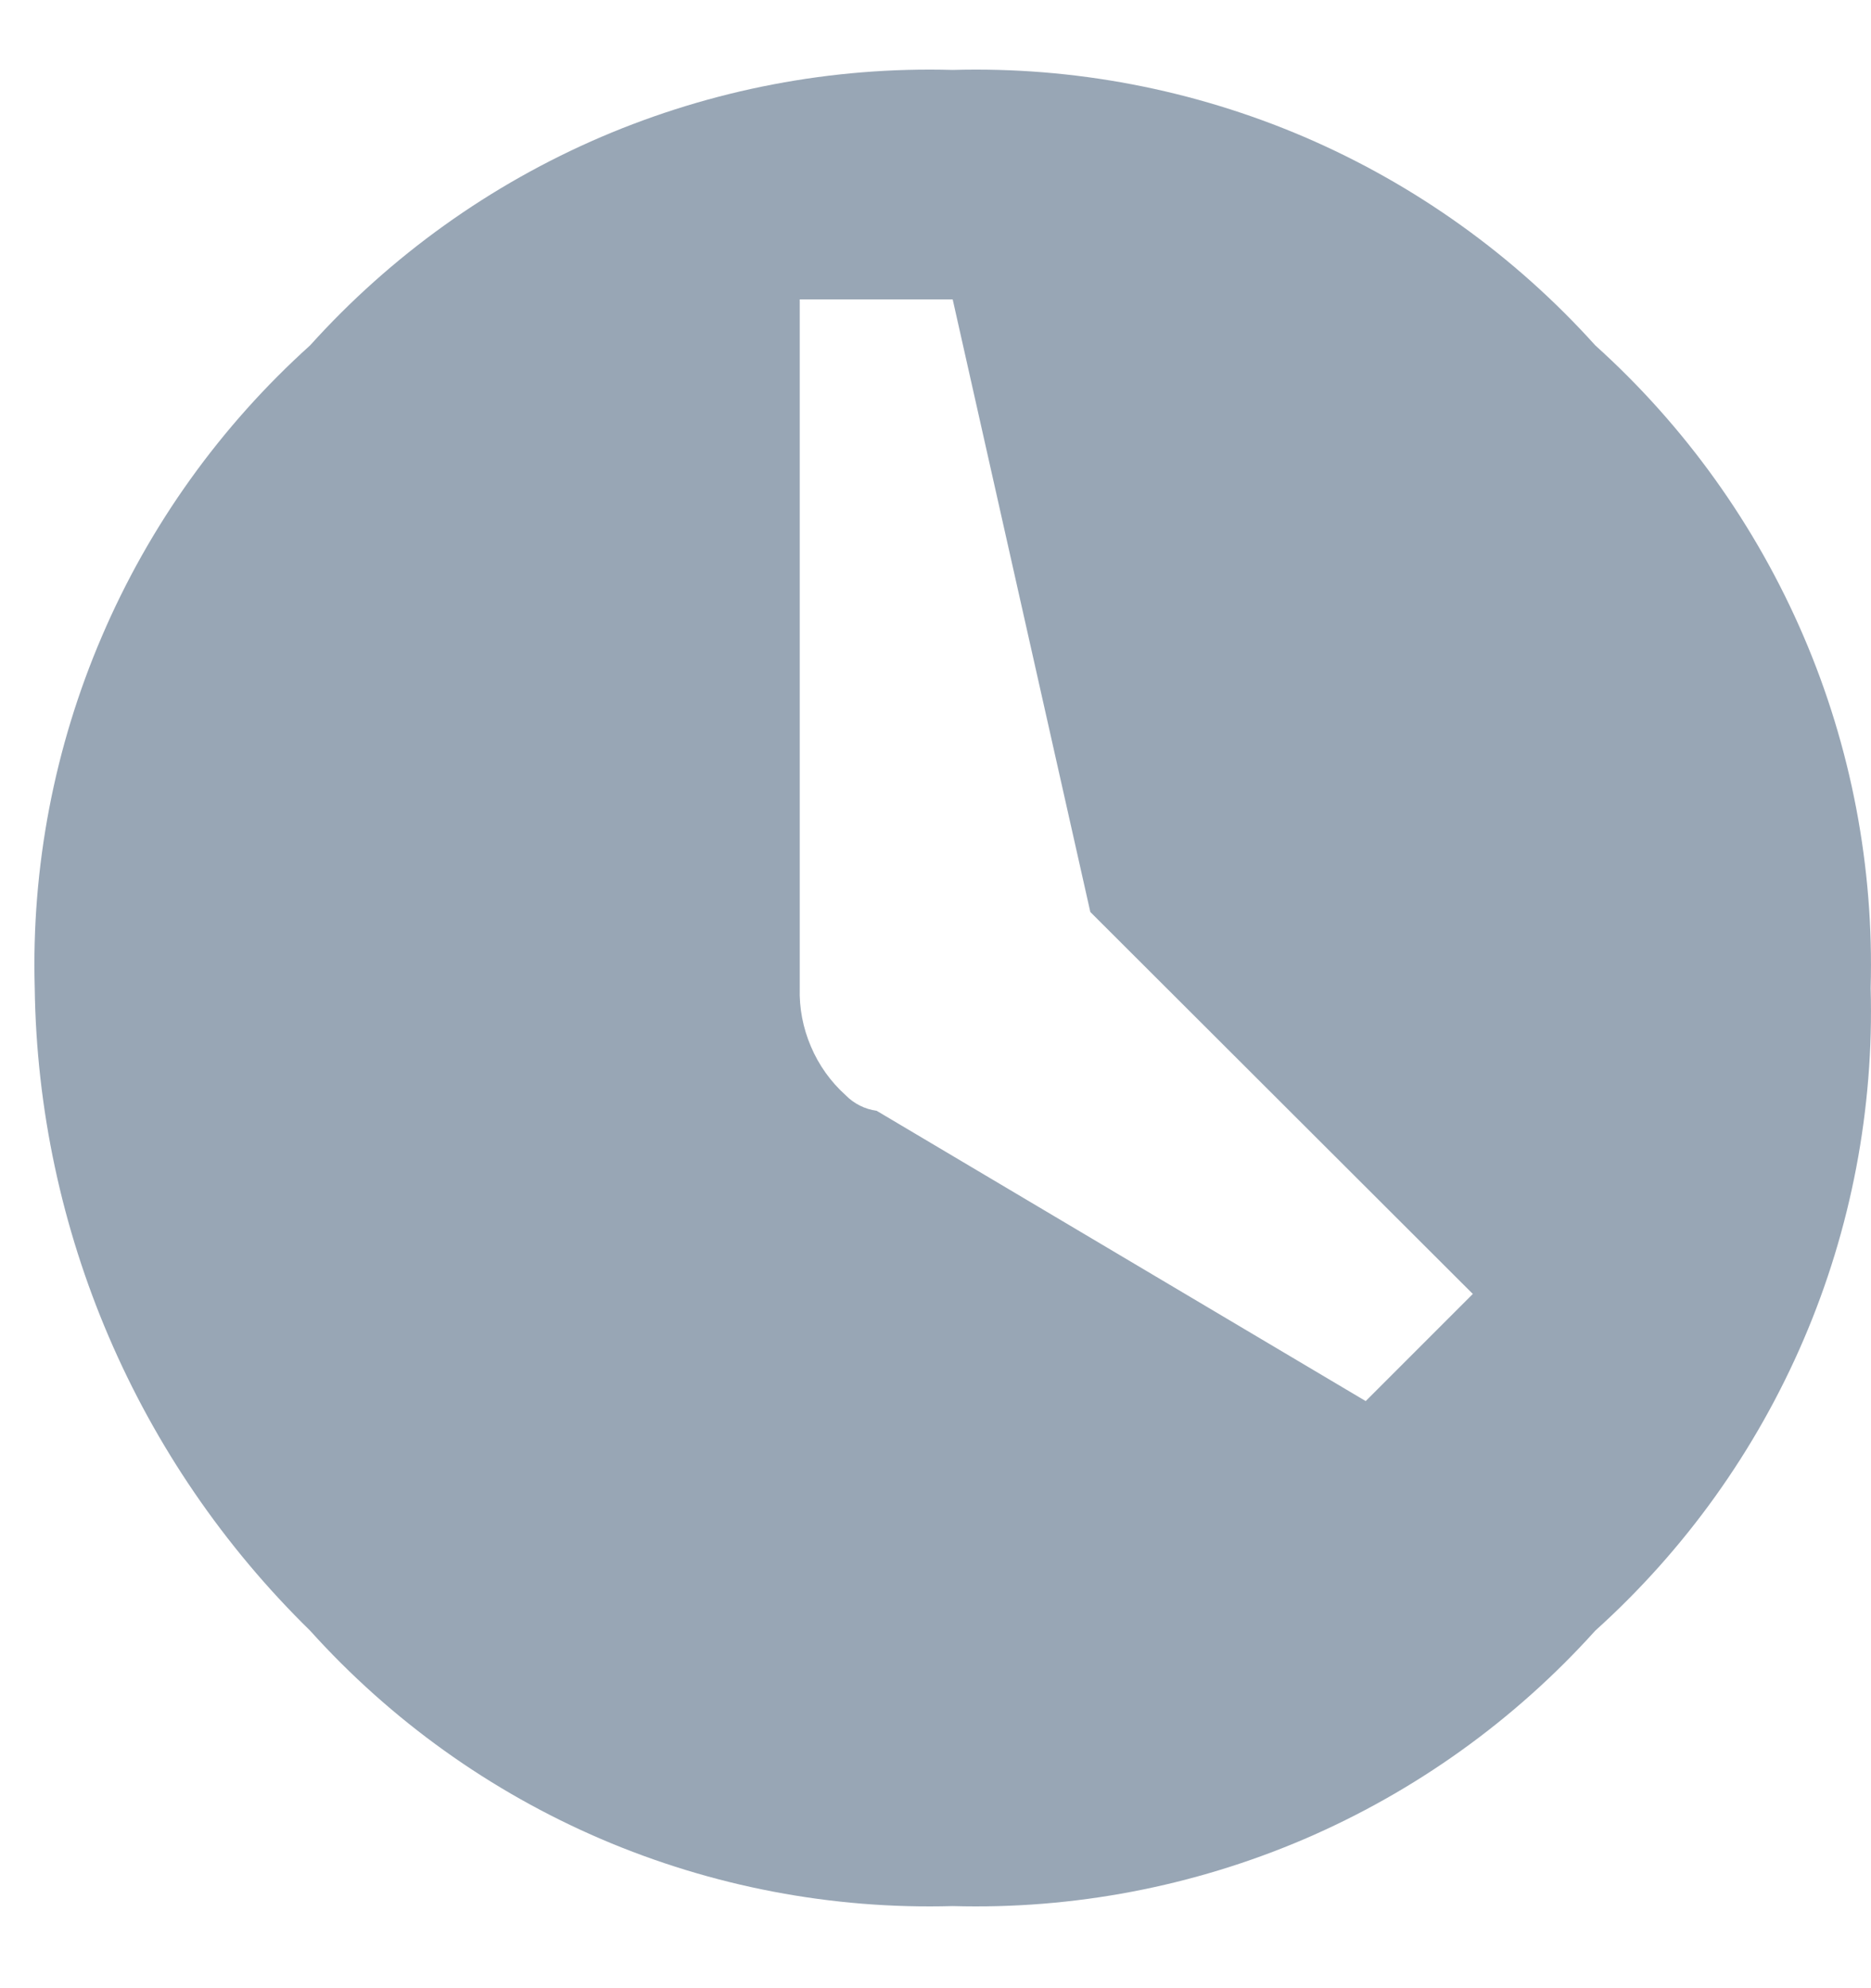 <svg width="16" height="17" viewBox="0 0 16 17" fill="none" xmlns="http://www.w3.org/2000/svg">
<path d="M2.652 2.953C3.343 2.186 4.192 1.578 5.141 1.171C6.09 0.765 7.115 0.569 8.147 0.598C9.179 0.569 10.205 0.765 11.154 1.171C12.102 1.578 12.951 2.186 13.642 2.953C14.409 3.644 15.017 4.493 15.424 5.442C15.831 6.39 16.026 7.416 15.997 8.448C16.026 9.48 15.831 10.506 15.424 11.454C15.017 12.403 14.409 13.252 13.642 13.943C12.951 14.71 12.102 15.318 11.154 15.725C10.205 16.131 9.179 16.327 8.147 16.298C7.115 16.327 6.09 16.131 5.141 15.725C4.192 15.318 3.343 14.71 2.652 13.943C1.172 12.495 0.325 10.519 0.297 8.448C0.268 7.416 0.464 6.39 0.871 5.442C1.277 4.493 1.885 3.644 2.652 2.953ZM11.679 11.98L12.595 11.064L9.324 7.798L8.147 2.56H6.839V8.448C6.834 8.62 6.867 8.791 6.935 8.949C7.002 9.107 7.103 9.249 7.231 9.364C7.302 9.437 7.396 9.484 7.497 9.498L11.679 11.98Z" fill="#98A6B5"/>
</svg>

